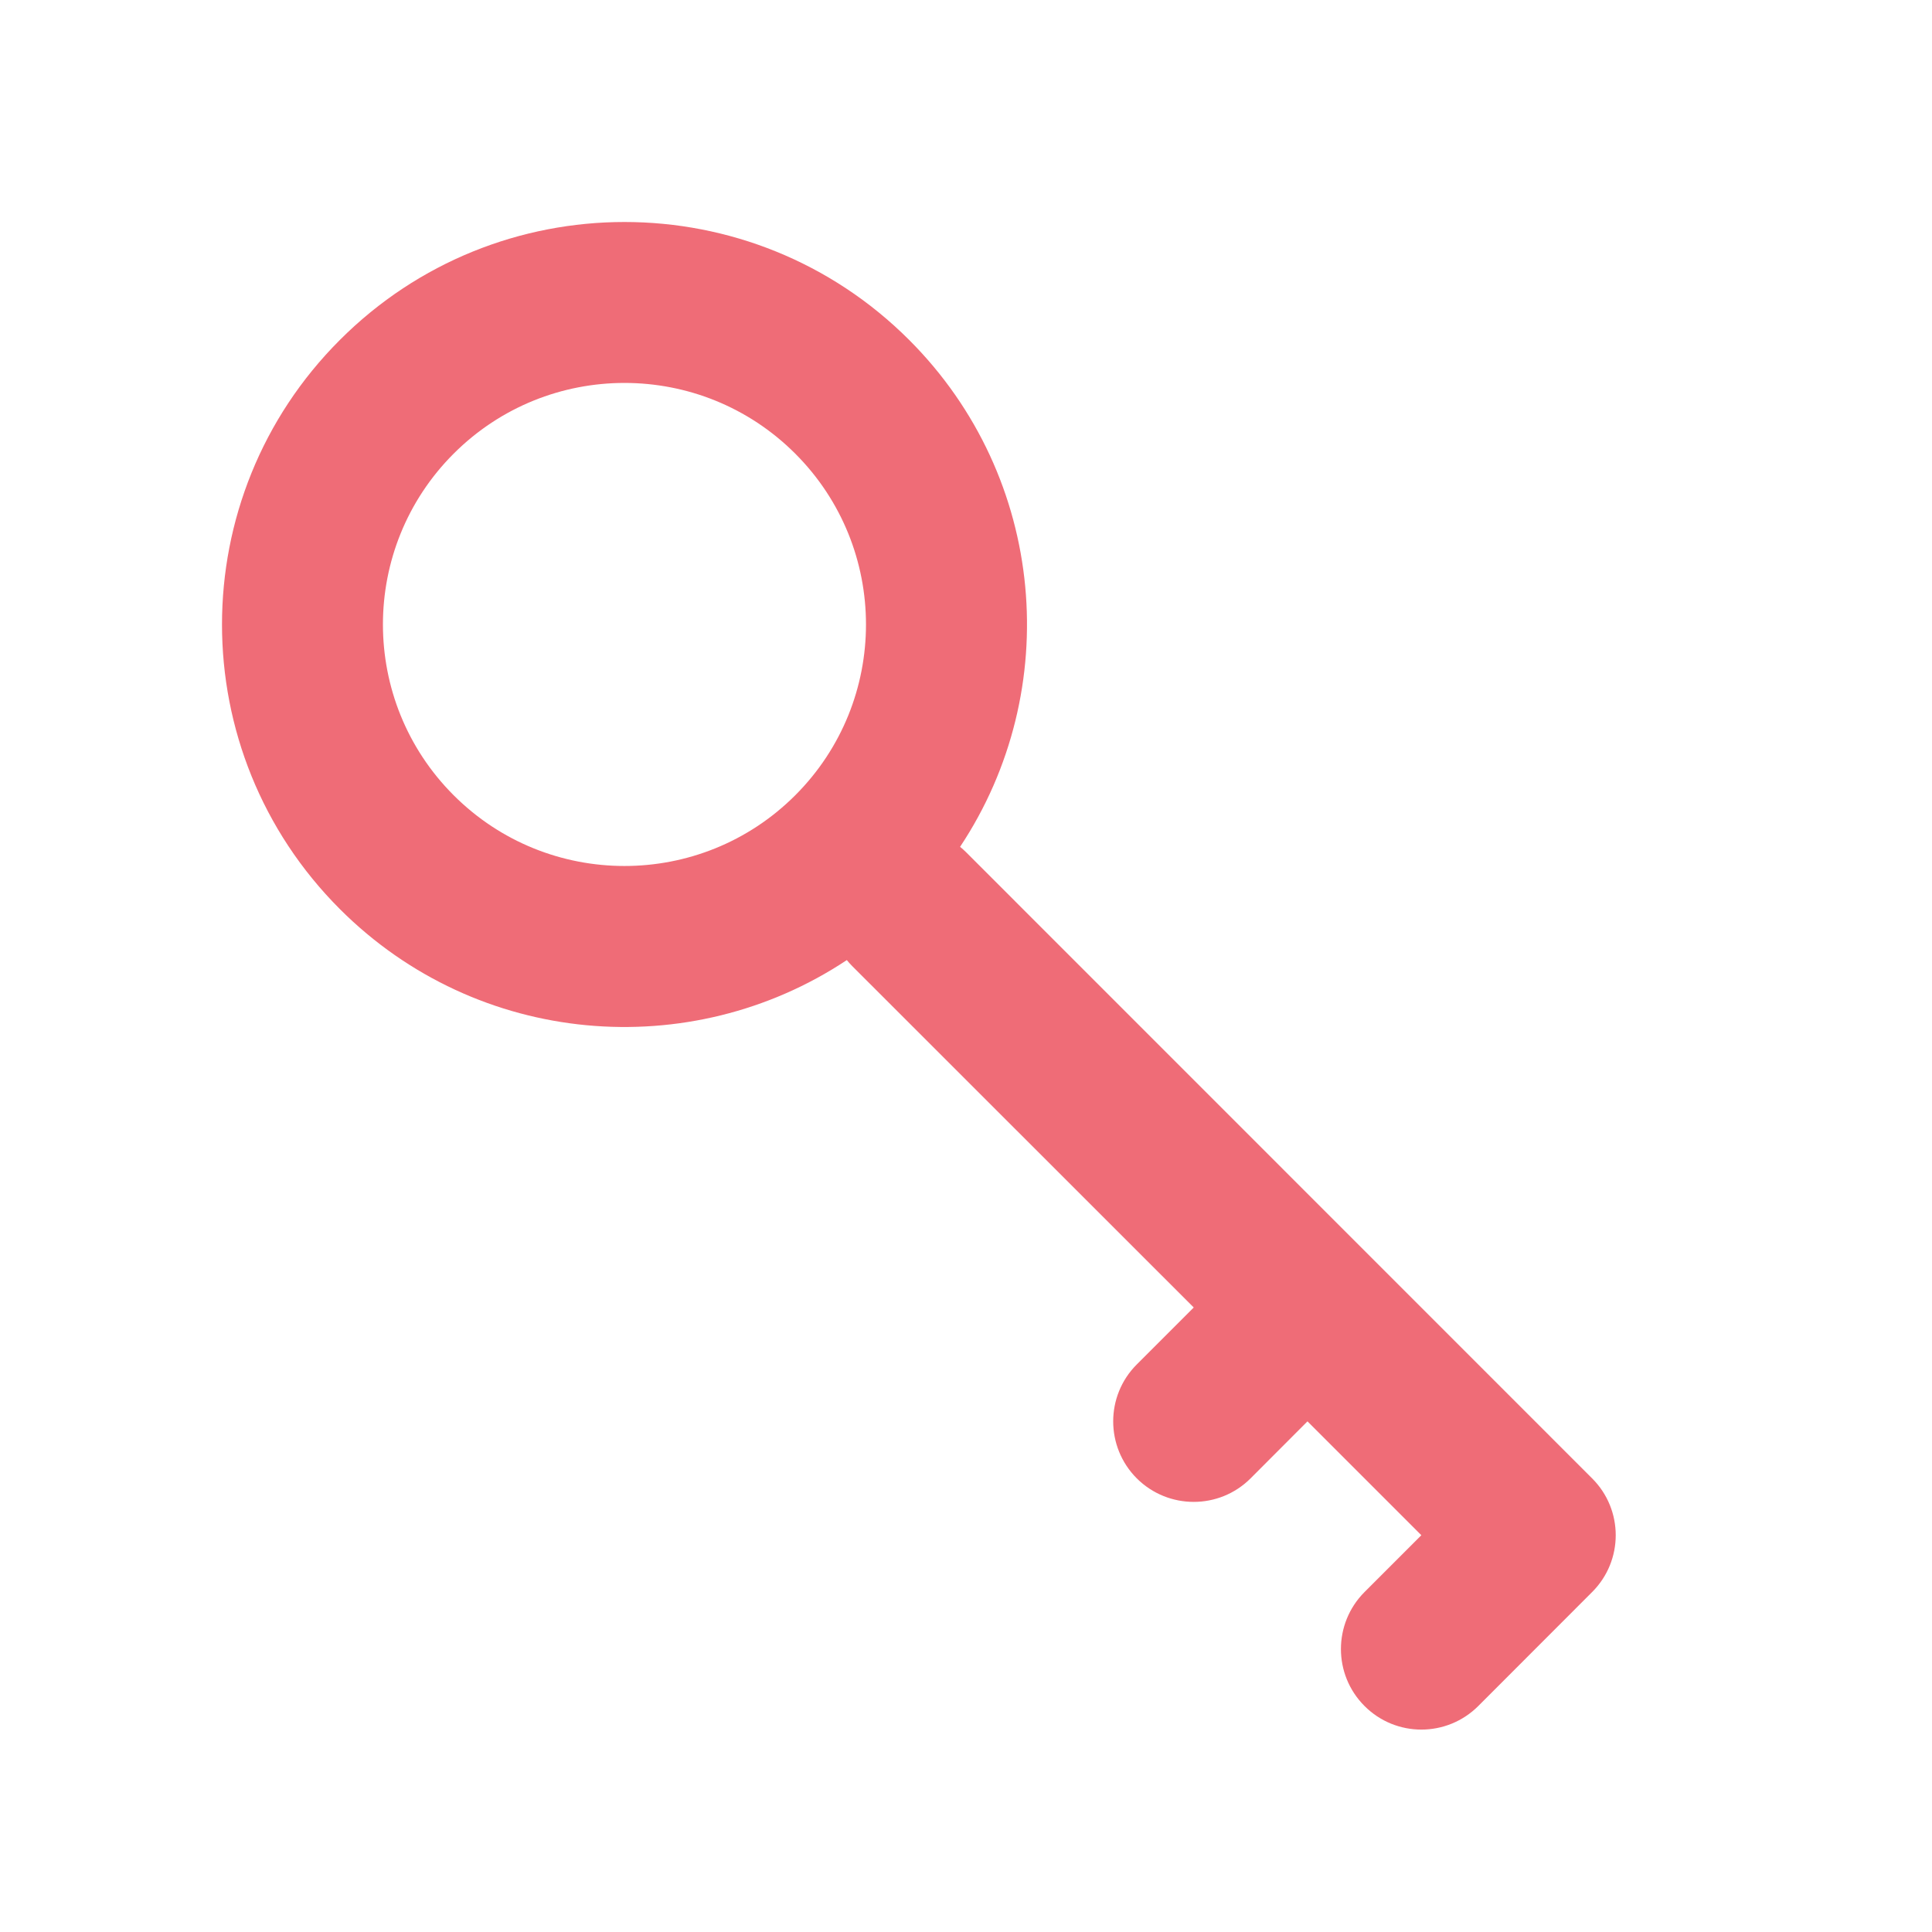 <svg width="16" height="16" viewBox="0 0 16 16" fill="none" xmlns="http://www.w3.org/2000/svg">
<path fill-rule="evenodd" clip-rule="evenodd" d="M7.013 7.951C5.718 8.811 3.956 8.67 2.815 7.529C1.513 6.227 1.513 4.116 2.815 2.815C4.116 1.513 6.227 1.513 7.529 2.815C8.67 3.956 8.811 5.718 7.951 7.013C7.968 7.027 7.984 7.041 8 7.057L13.185 12.243C13.446 12.503 13.446 12.925 13.185 13.185L12.243 14.128C11.982 14.389 11.56 14.389 11.3 14.128C11.04 13.868 11.04 13.446 11.3 13.185L11.771 12.714L10.828 11.771L10.357 12.243C10.097 12.503 9.675 12.503 9.414 12.243C9.154 11.982 9.154 11.56 9.414 11.3L9.886 10.828L7.057 8C7.041 7.984 7.027 7.968 7.013 7.951ZM6.586 6.586C5.805 7.367 4.538 7.367 3.757 6.586C2.976 5.805 2.976 4.538 3.757 3.757C4.538 2.976 5.805 2.976 6.586 3.757C7.367 4.538 7.367 5.805 6.586 6.586Z" fill="#EF6C77"/>
</svg>

